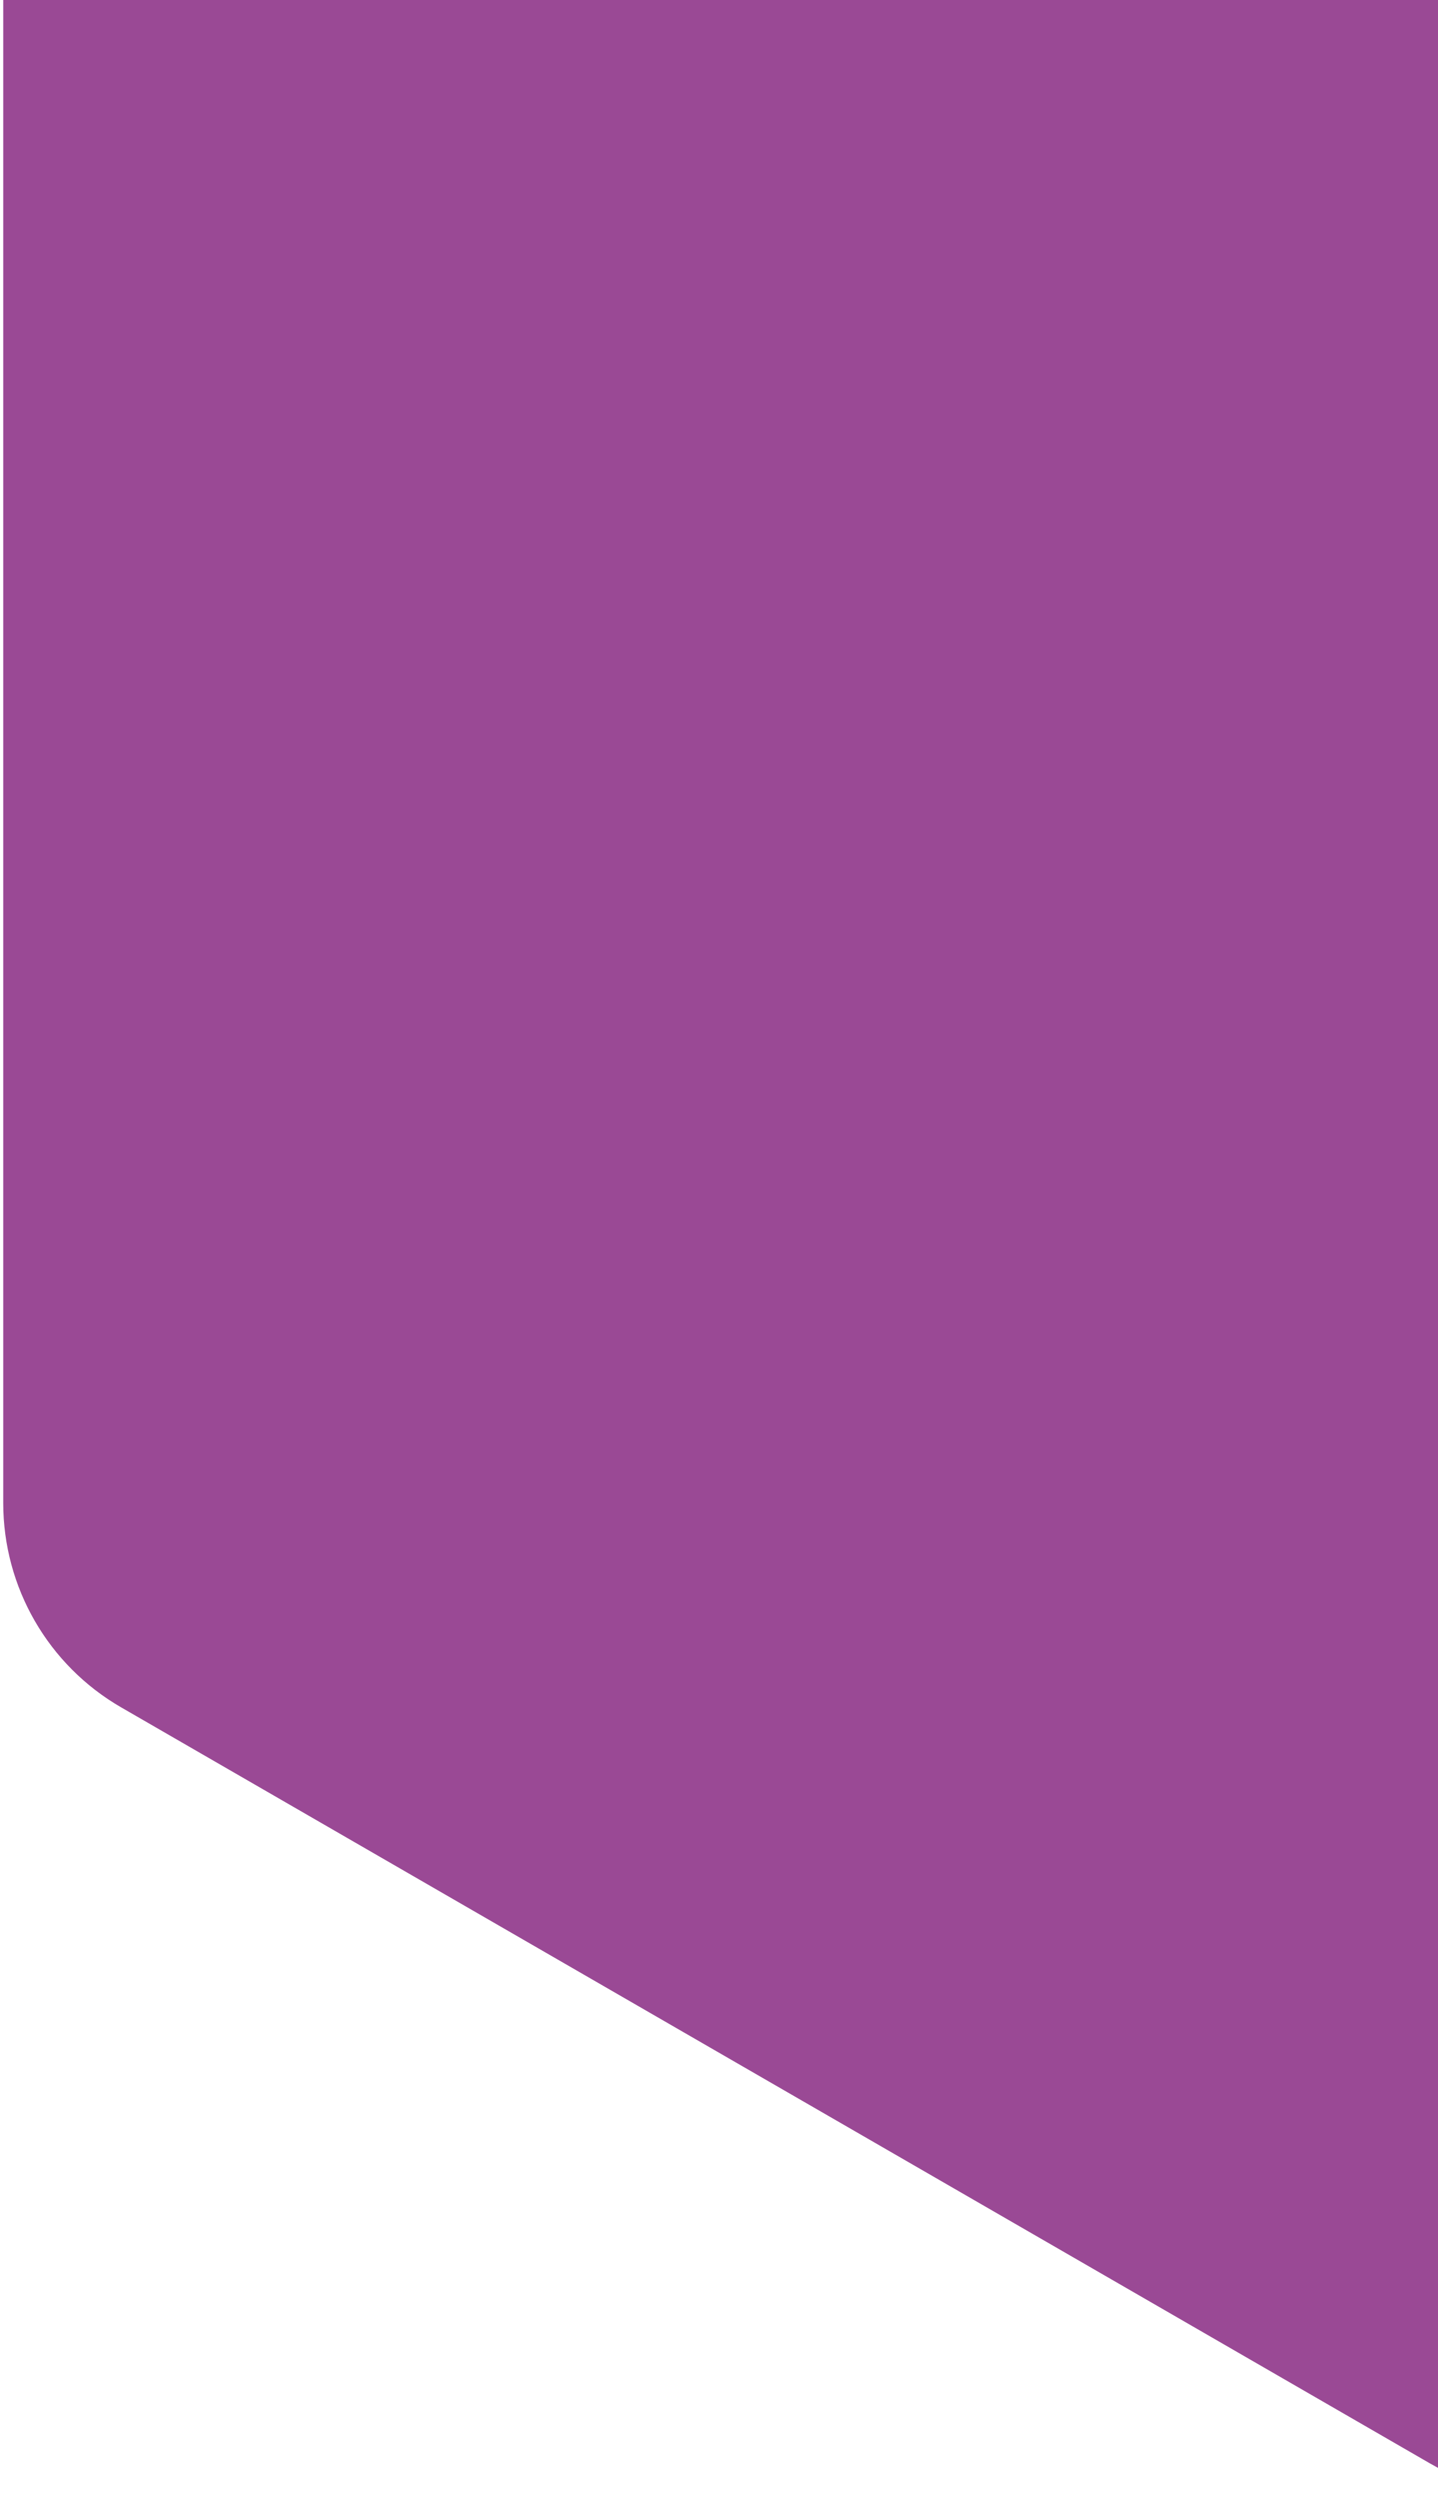 <svg width="183" height="318" viewBox="0 0 183 318" fill="none" xmlns="http://www.w3.org/2000/svg">
<path d="M182 -123.34C191.282 -128.699 202.718 -128.699 212 -123.34L378.588 -27.16C387.87 -21.801 393.588 -11.898 393.588 -1.179V191.179C393.588 201.897 387.87 211.801 378.588 217.16L212 313.34C202.718 318.699 191.282 318.699 182 313.34L15.412 217.16C6.13 211.801 0.412 201.897 0.412 191.18V-1.179C0.412 -11.898 6.13 -21.801 15.412 -27.16L182 -123.34Z" fill="#9a4995"/>
</svg>

